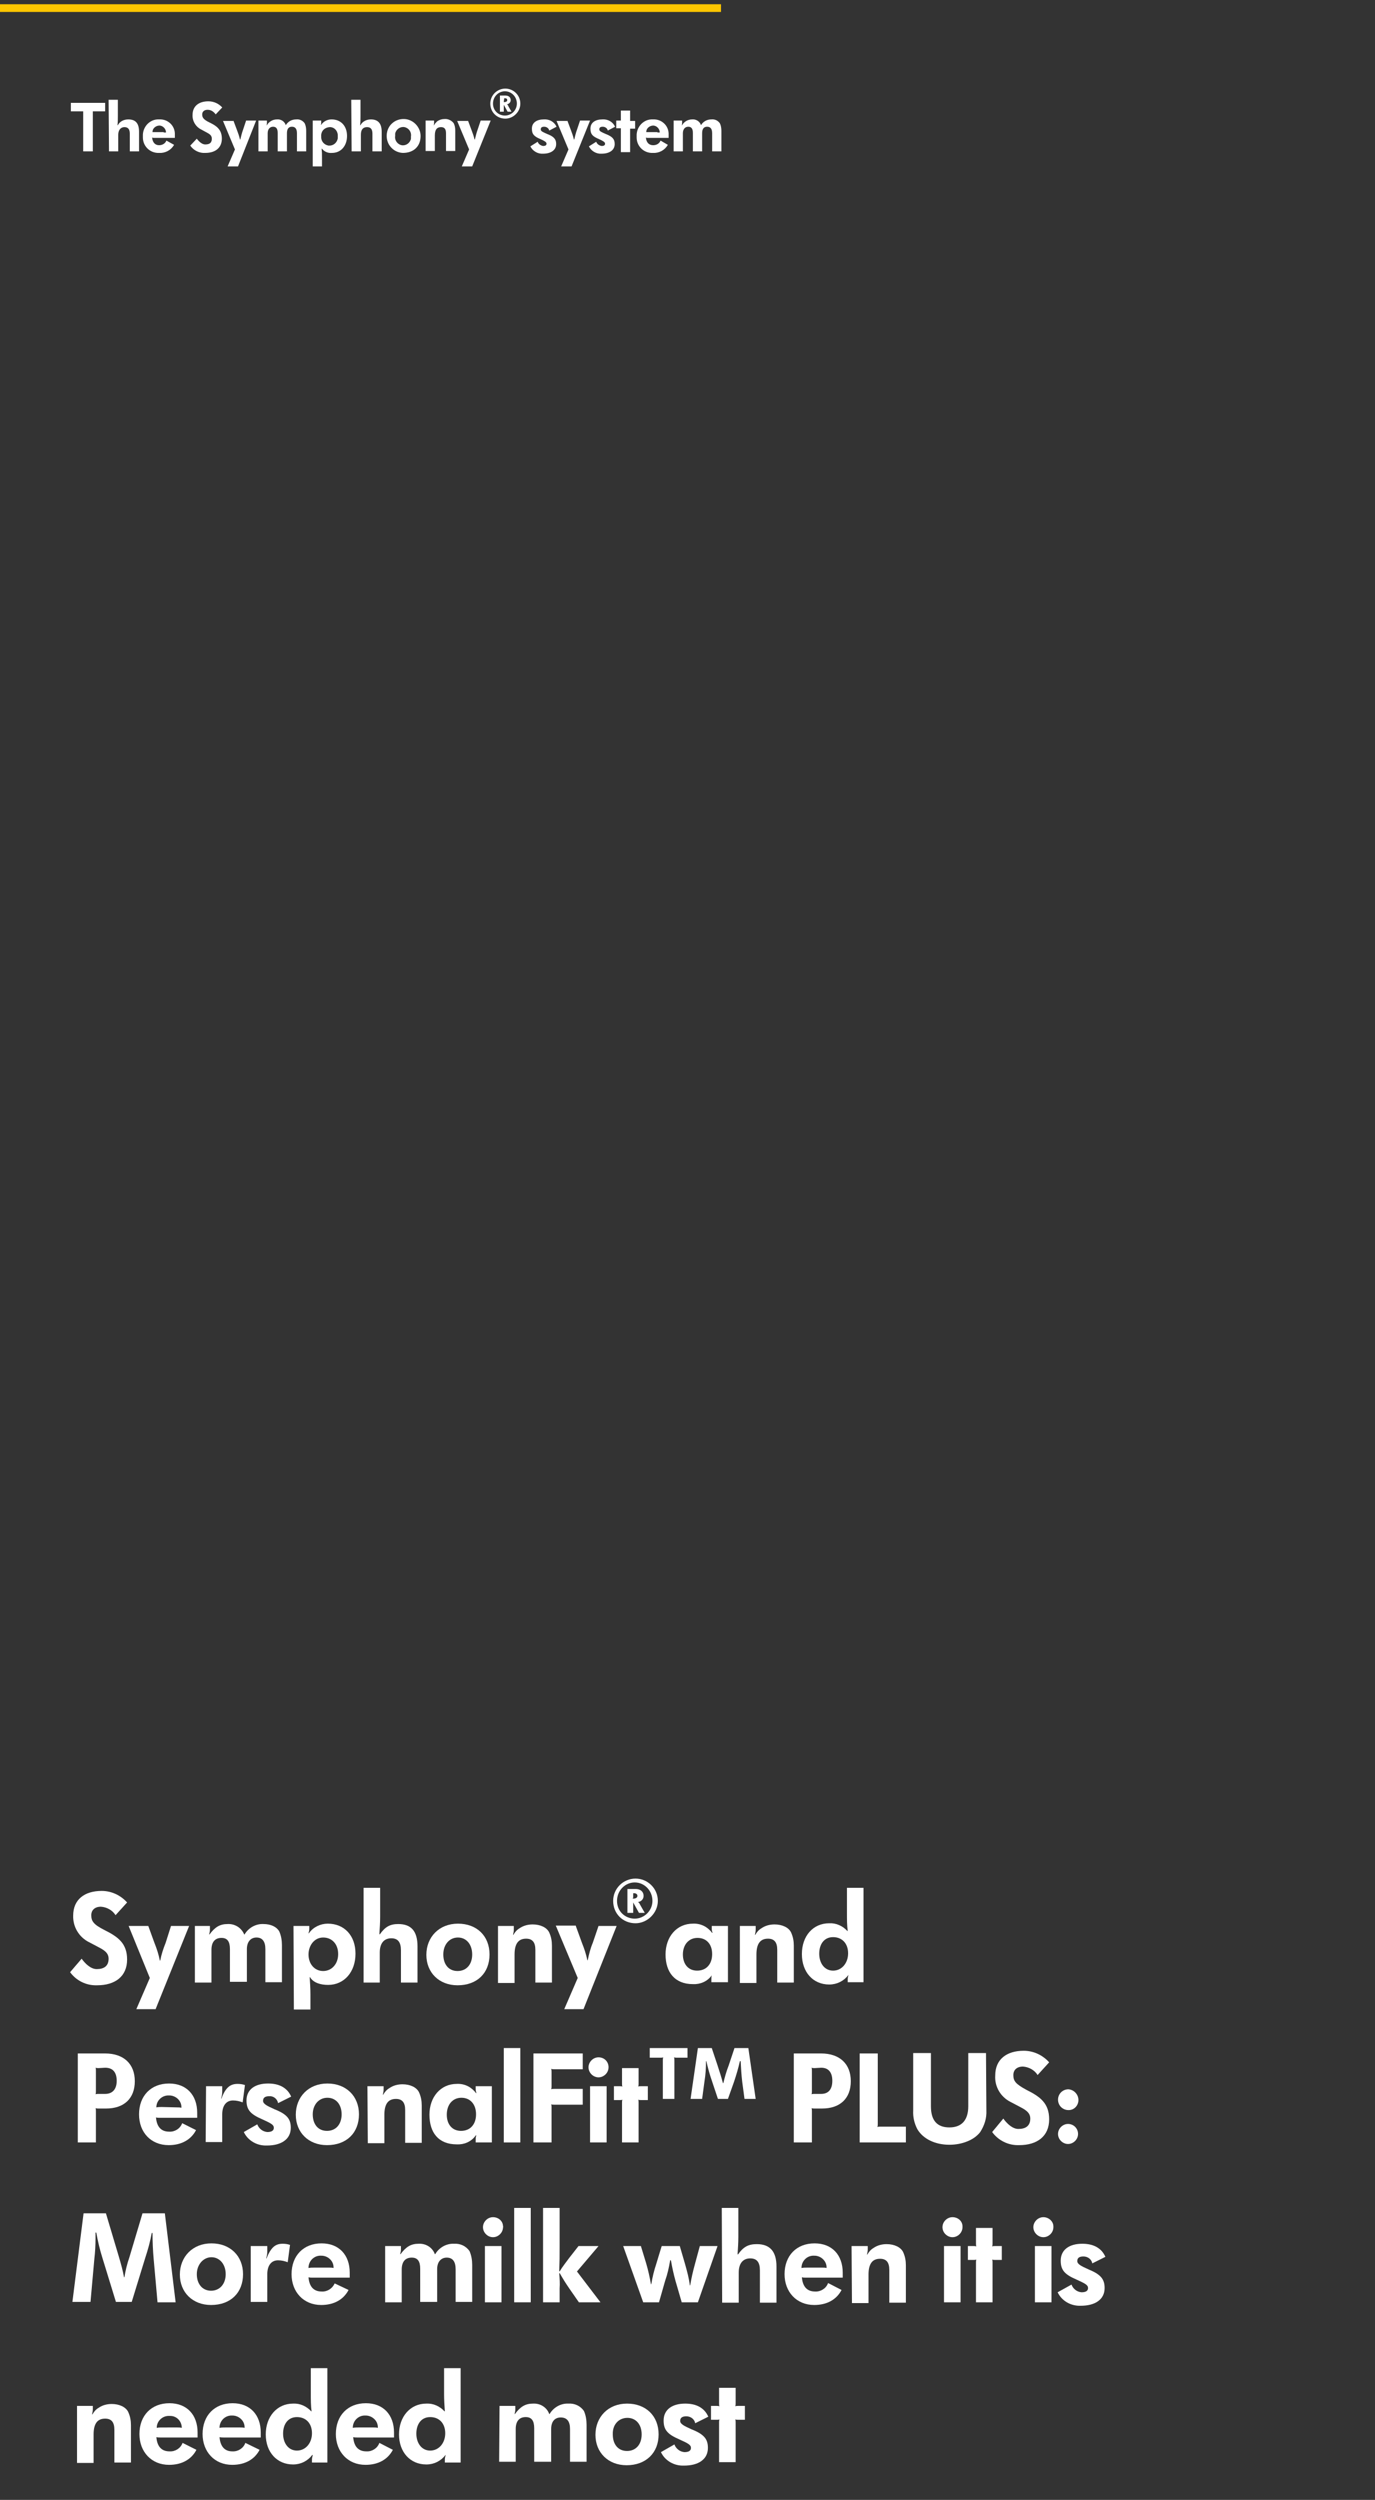 <?xml version="1.0" encoding="utf-8"?>
<!-- Generator: Adobe Illustrator 23.0.2, SVG Export Plug-In . SVG Version: 6.00 Build 0)  -->
<svg version="1.1" id="Layer_1" xmlns="http://www.w3.org/2000/svg" xmlns:xlink="http://www.w3.org/1999/xlink" x="0px" y="0px"
	 viewBox="0 0 357 649" style="enable-background:new 0 0 357 649;" xml:space="preserve">
<rect x="0" y="0" width="357" height="649" fill="#333333" stroke="none"/>
<style type="text/css">
	.st0{fill:#FCC600;}
	.st1{fill:#FFFFFF;}
</style>
<title>mobile_design</title>
<rect x="-0.3" y="1.1" class="st0" width="187.5" height="2"/>
<path class="st1" d="M18.3,26.7h9v2.2h-2.8c-0.1,0-0.3,0-0.4,0c0,0.1,0,0.3,0,0.4v10h-2.5v-10c0-0.1,0-0.3,0-0.4c-0.1,0-0.3,0-0.4,0
	h-2.8v-2.2H18.3z"/>
<path class="st1" d="M28.2,25.9h2.4V30c0,0.8,0,1.7-0.1,2.5h0.1c0.5-1,1.6-1.5,2.7-1.5c1.9,0,2.8,1,2.8,3.2v5.1h-2.4v-4.6
	c0-1.2-0.5-1.7-1.4-1.7s-1.6,0.7-1.6,2v4.3h-2.4L28.2,25.9L28.2,25.9z"/>
<path class="st1" d="M45.2,37.6c-0.8,1.4-2.3,2.2-3.9,2.1c-2.3,0.1-4.2-1.7-4.2-4c0-0.1,0-0.3,0-0.4c-0.1-2.2,1.6-4.2,3.8-4.3
	c0.2,0,0.3,0,0.5,0c2.1-0.1,3.9,1.5,4,3.6c0,0.2,0,0.4,0,0.5v0.7h-5.3c-0.2,0-0.4,0-0.6-0.1c0.1,1.3,0.8,2,1.8,2
	c0.8,0,1.6-0.4,1.9-1.2L45.2,37.6z M42.5,34.4c0.2,0,0.4,0,0.6,0c0-0.9-0.7-1.7-1.6-1.8h-0.1c-0.9,0-1.8,0.7-1.8,1.6v0.1
	c0.3,0,0.5,0,0.8,0h2.1V34.4z"/>
<path class="st1" d="M51.1,36c0,0,1,1.5,2.2,1.5S55,37,55,36s-0.8-1.3-1.7-1.8l-1.1-0.6c-1.4-0.7-2.3-2.2-2.2-3.8
	c0-2.3,1.7-3.5,4.1-3.5c1.4,0,2.7,0.6,3.6,1.6L56,29.7c-0.5-0.7-1.2-1.2-2.1-1.2c-0.9,0-1.4,0.5-1.4,1.2s0.2,1.3,1.9,2.1
	c1.9,0.9,3.2,1.9,3.2,4.2s-1.6,3.7-4.3,3.7c-1.5,0.1-3-0.6-3.9-1.9L51.1,36z"/>
<path class="st1" d="M60.6,31.3l0.9,2.4c0.3,0.8,0.6,1.6,0.8,2.5h0.1c0.2-0.8,0.4-1.7,0.7-2.5l0.8-2.4h2.6l-4.7,11.9h-2.7l1.9-4.4
	l-3.1-7.4h2.7V31.3z"/>
<path class="st1" d="M67.1,31.3h2.2v0.5c0,0.2,0,0.5-0.1,0.7h0.1c0.5-0.9,1.5-1.5,2.6-1.5c1-0.1,2,0.5,2.3,1.5l0,0
	c0.6-1,1.6-1.5,2.7-1.5c0.9-0.1,1.7,0.3,2.2,1c0.3,0.6,0.4,1.3,0.4,2v5.3h-2.4v-4.7c0-1.1-0.4-1.7-1.3-1.7s-1.3,0.6-1.3,1.7v4.7
	h-2.4v-4.8c0-1.1-0.4-1.6-1.2-1.6s-1.4,0.6-1.4,1.7v4.7h-2.4L67.1,31.3L67.1,31.3z"/>
<path class="st1" d="M81.2,31.3h2.2v0.5c0,0.2,0,0.4-0.1,0.6h0.1C84,31.5,85,31,86.1,31c2.4,0,4,1.7,4,4.3s-1.6,4.4-3.9,4.4
	c-1,0.1-2-0.3-2.6-1.1h-0.1c0.1,1,0.1,1.2,0.1,2.4v2.2h-2.4C81.2,43.2,81.2,31.3,81.2,31.3z M83.4,35.4c-0.1,1.2,0.7,2.2,1.9,2.4
	c1.2,0.1,2.2-0.7,2.4-1.9c0-0.2,0-0.3,0-0.5c0.1-1.2-0.7-2.3-1.9-2.4c-0.1,0-0.1,0-0.2,0C84.2,33.1,83.3,34.1,83.4,35.4L83.4,35.4z"
	/>
<path class="st1" d="M91.2,25.9h2.4V30c0,0.8,0,1.7-0.1,2.5h0.1c0.5-1,1.6-1.5,2.7-1.5c1.9,0,2.8,1.1,2.8,3.2v5.1h-2.4v-4.6
	c0-1.2-0.5-1.7-1.4-1.7c-1.1,0-1.6,0.7-1.6,2v4.3h-2.4L91.2,25.9L91.2,25.9z"/>
<path class="st1" d="M109.2,35.3c0,2.7-1.8,4.4-4.6,4.4c-2.4-0.1-4.3-2.1-4.2-4.6s2.1-4.3,4.6-4.2C107.3,31,109.2,33,109.2,35.3z
	 M102.6,35.3c-0.2,1.1,0.6,2.2,1.7,2.4s2.2-0.6,2.4-1.7c0-0.2,0-0.4,0-0.6c0.2-1.1-0.6-2.2-1.7-2.4s-2.2,0.6-2.4,1.7
	C102.6,34.9,102.6,35.1,102.6,35.3z"/>
<path class="st1" d="M110.4,31.3h2.3v0.5c0,0.2,0,0.5-0.1,0.7h0.1c0.2-0.4,0.5-0.7,0.8-1c0.6-0.4,1.2-0.6,1.9-0.6
	c0.9-0.1,1.9,0.4,2.4,1.1c0.3,0.6,0.4,1.2,0.4,1.9v5.3h-2.4v-4.6c0-1.1-0.4-1.6-1.3-1.6c-1.1,0-1.6,0.7-1.6,2.2v4h-2.4v-7.9H110.4z"
	/>
<path class="st1" d="M121.5,31.3l0.9,2.4c0.3,0.8,0.6,1.6,0.8,2.5h0.1c0.2-0.8,0.4-1.7,0.7-2.5l0.8-2.4h2.6l-4.8,11.9h-2.7l1.9-4.4
	l-3.1-7.4h2.8V31.3z"/>
<path class="st1" d="M139.6,36.8c0.2,0.6,0.8,1,1.4,1.1c0.6,0,0.9-0.2,0.9-0.6s-0.5-0.7-1.6-1.2c-1.7-0.7-2.2-1.3-2.2-2.7
	c0-1.6,1.3-2.4,3.1-2.4c1.4-0.1,2.7,0.6,3.3,1.9l-1.9,1c-0.1-0.6-0.7-1-1.3-1s-0.9,0.2-0.9,0.7s0.6,0.7,1.7,1.2
	c1.8,0.7,2.3,1.4,2.3,2.6c0,1.6-1.4,2.5-3.4,2.5c-1.4,0.1-2.7-0.7-3.3-1.9L139.6,36.8z"/>
<path class="st1" d="M147.3,31.3l0.9,2.4c0.3,0.8,0.6,1.6,0.8,2.5h0.1c0.2-0.8,0.4-1.7,0.7-2.5l0.8-2.4h2.6l-4.8,11.9h-2.7l1.9-4.4
	l-3.1-7.4h2.8V31.3z"/>
<path class="st1" d="M154.8,36.8c0.2,0.6,0.8,1,1.4,1.1c0.6,0,0.9-0.2,0.9-0.6s-0.5-0.7-1.6-1.2c-1.7-0.7-2.2-1.3-2.2-2.7
	c0-1.6,1.3-2.4,3.1-2.4c1.4-0.1,2.7,0.6,3.3,1.9l-1.9,1c-0.1-0.6-0.7-1-1.3-1s-0.9,0.2-0.9,0.7s0.6,0.7,1.7,1.2
	c1.8,0.7,2.3,1.4,2.3,2.6c0,1.6-1.4,2.5-3.4,2.5c-1.4,0.1-2.7-0.7-3.3-1.9L154.8,36.8z"/>
<path class="st1" d="M160,31.3h0.8c0.1,0,0.3,0,0.4,0c0-0.1,0-0.3,0-0.4v-2.2h2.4V31c0,0.1,0,0.3,0,0.4c0.1,0,0.3,0,0.4,0h0.9v2H164
	c-0.1,0-0.3,0-0.4,0c0,0.1,0,0.3,0,0.4v5.7h-2.4v-5.8c0-0.1,0-0.3,0-0.4c-0.1,0-0.3,0-0.4,0H160V31.3z"/>
<path class="st1" d="M173.4,37.6c-0.8,1.4-2.3,2.2-3.9,2.1c-2.3,0.1-4.2-1.7-4.2-4c0-0.1,0-0.3,0-0.4c-0.1-2.2,1.6-4.2,3.8-4.3
	c0.2,0,0.3,0,0.5,0c2.1-0.1,3.9,1.5,4,3.6c0,0.2,0,0.4,0,0.5v0.7h-5.3c-0.2,0-0.4,0-0.6-0.1c0.1,1.3,0.8,2,1.9,2
	c0.8,0,1.6-0.4,1.9-1.2L173.4,37.6z M170.7,34.4c0.2,0,0.4,0,0.6,0c0-0.9-0.7-1.7-1.6-1.8h-0.1c-0.9,0-1.8,0.7-1.8,1.6v0.1
	c0.3,0,0.5,0,0.8,0h2.1V34.4z"/>
<path class="st1" d="M174.9,31.3h2.2v0.5c0,0.2,0,0.5-0.1,0.7h0.1c0.5-0.9,1.5-1.5,2.6-1.5c1-0.1,2,0.5,2.3,1.5l0,0
	c0.6-1,1.6-1.5,2.7-1.5c0.9-0.1,1.7,0.3,2.2,1c0.3,0.6,0.4,1.3,0.4,2v5.3h-2.4v-4.7c0-1.1-0.4-1.7-1.3-1.7s-1.3,0.6-1.3,1.7v4.7
	h-2.4v-4.8c0-1.1-0.4-1.6-1.2-1.6s-1.4,0.6-1.4,1.7v4.7h-2.4L174.9,31.3z"/>
<path class="st1" d="M21.2,508.5c0,0,1.8,2.7,3.9,2.7c1.9,0,3.1-0.8,3.1-2.7c0-1.7-1.5-2.4-3-3.2l-2.1-1.1c-2.6-1.3-4.2-4-4.1-6.9
	c0-4.2,3-6.4,7.4-6.4c2.5,0,4.9,1.1,6.6,3l-3,3.3c-0.8-1.3-2.3-2.1-3.8-2.2c-1.6,0-2.5,0.9-2.5,2.2c0,1.5,0.5,2.4,3.5,3.9
	c3.4,1.7,5.8,3.4,5.8,7.6c0,4.4-3.1,6.7-7.8,6.7c-2.8,0.1-5.4-1.2-7-3.4L21.2,508.5z"/>
<path class="st1" d="M38.5,500l1.6,4.4c0.6,1.5,1.1,3,1.4,4.6h0.1c0.3-1.6,0.8-3.1,1.4-4.6l1.4-4.4h4.7l-8.7,21.6h-5l3.5-8.1
	L33.4,500H38.5z"/>
<path class="st1" d="M50.4,500h4.1v1c0,0.4-0.1,0.8-0.2,1.2h0.1c1.4-1.9,2.7-2.7,4.7-2.7c1.9-0.1,3.6,1,4.3,2.7h0.1
	c1-1.7,2.9-2.8,4.9-2.7c1.9,0,3.4,0.7,4.1,1.9c0.5,1.1,0.7,2.4,0.7,3.6v9.6h-4.3V506c0-2-0.8-3-2.3-3s-2.5,1.1-2.5,3v8.5h-4.4V506
	c0-2-0.7-2.9-2.2-2.9c-1.7,0-2.6,1.1-2.6,3.1v8.5h-4.3V500H50.4z"/>
<path class="st1" d="M76.2,500h4.1v0.8c0,0.4-0.1,0.7-0.2,1.1h0.1c1.1-1.6,3-2.5,4.9-2.5c4.3,0,7.2,3.1,7.2,7.8s-2.9,8.1-7.1,8.1
	c-1.9,0-3.8-0.5-4.7-2h-0.1c0.1,1.4,0.2,2.9,0.2,4.4v4h-4.3L76.2,500L76.2,500z M80.1,507.4c0,2.5,1.6,4.3,3.8,4.3s3.9-1.8,3.9-4.4
	s-1.6-4.3-3.9-4.3S80.1,505.1,80.1,507.4L80.1,507.4z"/>
<path class="st1" d="M94.4,490.1h4.3v7.5c0,1.5-0.1,3-0.2,4.5l0.1,0.1c1.4-2,2.7-2.7,4.8-2.7c3.4,0,5,1.9,5,5.8v9.4h-4.3v-8.4
	c0-2.1-0.8-3.1-2.5-3.1c-1.9,0-3,1.3-3,3.7v7.8h-4.2C94.4,514.7,94.4,490.1,94.4,490.1z"/>
<path class="st1" d="M127.1,507.4c0,4.8-3.2,8-8.3,8c-4.8,0-8.1-3.3-8.1-7.9s3.3-8.1,8.2-8.1S127.1,502.6,127.1,507.4z M115.1,507.4
	c0,2.6,1.4,4.3,3.7,4.3s3.8-1.7,3.8-4.3s-1.5-4.4-3.7-4.4S115.1,504.8,115.1,507.4L115.1,507.4z"/>
<path class="st1" d="M129.3,500h4.1v1c0,0.4-0.1,0.9-0.2,1.3h0.1c0.4-0.7,0.9-1.3,1.6-1.7c1-0.7,2.2-1,3.4-1c2,0,3.7,0.8,4.3,2.1
	c0.5,1.1,0.7,2.2,0.7,3.4v9.6H139v-8.5c0-2-0.8-2.9-2.4-2.9c-2,0-3,1.3-3,4.1v7.4h-4.3V500z"/>
<path class="st1" d="M149.5,500l1.6,4.4c0.6,1.5,1.1,3,1.4,4.5h0.1c0.3-1.5,0.7-3.1,1.3-4.5l1.5-4.4h4.7l-8.6,21.6h-5l3.5-8.1
	l-5.7-13.6h5.2V500z"/>
<path class="st1" d="M184.8,512.8c-1.1,1.6-3,2.4-4.9,2.3c-4.7,0-7.1-3.1-7.1-7.7s2.9-8,7.1-8c2-0.1,3.8,0.8,5,2.4h0.1
	c-0.1-0.3-0.2-0.7-0.2-1V500h4.2v14.6h-4.3v-0.8C184.7,513.5,184.7,513.1,184.8,512.8L184.8,512.8z M177.3,507.4
	c0,2.5,1.4,4.2,3.7,4.2c2.4,0,3.9-1.7,3.9-4.3s-1.5-4.2-3.8-4.2S177.3,504.9,177.3,507.4L177.3,507.4z"/>
<path class="st1" d="M192.1,500h4.1v1c0,0.4-0.1,0.9-0.2,1.3h0.1c0.4-0.7,0.9-1.3,1.6-1.7c1-0.7,2.2-1,3.4-1c2,0,3.7,0.8,4.3,2.1
	c0.5,1.1,0.7,2.2,0.7,3.4v9.6h-4.3v-8.5c0-2-0.8-2.9-2.4-2.9c-2,0-3,1.3-3,4.1v7.4h-4.3L192.1,500z"/>
<path class="st1" d="M220.3,512.7c-1.2,1.6-3,2.5-5,2.5c-4.2,0-7.1-3.2-7.1-7.9s2.9-8,7.1-8c1.8-0.1,3.5,0.7,4.7,2h0.1
	c-0.2-1.5-0.2-3-0.2-4.5v-6.7h4.3v24.5h-4.1v-0.8C220.1,513.4,220.2,513.1,220.3,512.7L220.3,512.7z M212.7,507.2
	c0,2.5,1.4,4.4,3.6,4.4s3.9-1.9,3.9-4.5s-1.6-4.2-3.9-4.2S212.7,504.7,212.7,507.2z"/>
<path class="st1" d="M20.2,533.1h7.1c4.8,0,7.7,2.7,7.7,7.2s-2.8,7.1-7.5,7.1h-1.9c-0.3,0-0.5,0-0.8-0.1c0.1,0.2,0.1,0.5,0.1,0.8
	v8.1h-4.7V533.1z M25.6,536.9c-0.3,0-0.5,0-0.8-0.1c0.1,0.2,0.1,0.5,0.1,0.8v5.3c0,0.3,0,0.5-0.1,0.8c0.2-0.1,0.5-0.1,0.8-0.1h1.7
	c1.9,0,3-1.2,3-3.4s-1-3.4-3-3.4L25.6,536.9z"/>
<path class="st1" d="M50.9,553c-1.3,2.5-3.8,3.9-7.1,3.9c-4.6,0-7.7-3.3-7.7-8c0-4.8,3.1-8,7.8-8c4.5,0,7.3,3,7.3,7.6v1.3h-9.7
	c-0.3,0-0.7,0-1-0.1c0.2,2.5,1.4,3.7,3.4,3.7c1.5,0.1,2.9-0.8,3.4-2.2L50.9,553z M46,547.1c0.4,0,0.7,0,1.1,0.1
	c0.1-1.7-1.3-3.1-3-3.2c-0.1,0-0.2,0-0.2,0c-1.7-0.1-3.2,1.2-3.3,2.9c0,0.1,0,0.2,0,0.2c0.5-0.1,0.9-0.1,1.4-0.1L46,547.1L46,547.1z
	"/>
<path class="st1" d="M53.5,541.6h4.2v1.3c0,0.7-0.1,1.3-0.3,1.9h0.1c1.1-3,2.4-3.8,4.2-3.8c0.7,0,1.3,0.1,1.9,0.3l-0.6,4.5
	c-0.8-0.3-1.6-0.5-2.5-0.5c-1.8,0-2.8,1.4-2.8,3.6v7.2h-4.3L53.5,541.6L53.5,541.6z"/>
<path class="st1" d="M66.8,551.5c0.4,1.1,1.4,1.9,2.6,2c1,0,1.7-0.3,1.7-1.1s-0.8-1.2-3-2.2c-3-1.3-4.1-2.4-4.1-4.9
	c0-2.9,2.3-4.4,5.6-4.4c2.6,0,4.9,0.9,6,3.4l-3.4,1.7c-0.2-1.1-1.2-1.9-2.3-1.8c-1.1,0-1.6,0.4-1.6,1.2s1,1.3,3,2.2
	c3.3,1.3,4.2,2.6,4.2,4.8c0,3-2.5,4.6-6.2,4.6c-2.5,0.1-4.9-1.2-6-3.5L66.8,551.5z"/>
<path class="st1" d="M93.2,548.9c0,4.8-3.2,8-8.3,8c-4.8,0-8.1-3.3-8.1-7.9s3.3-8.1,8.2-8.1S93.2,544.2,93.2,548.9z M81.2,548.9
	c0,2.6,1.4,4.3,3.7,4.3s3.8-1.7,3.8-4.3s-1.5-4.3-3.7-4.3S81.2,546.4,81.2,548.9L81.2,548.9z"/>
<path class="st1" d="M95.4,541.6h4.2v0.9c0,0.4-0.1,0.9-0.2,1.3h0.1c0.4-0.7,0.9-1.3,1.6-1.7c1-0.7,2.2-1,3.4-1c2,0,3.7,0.8,4.3,2.1
	c0.5,1.1,0.7,2.2,0.7,3.4v9.7h-4.3v-8.5c0-2-0.8-2.9-2.4-2.9c-2,0-3,1.3-3,4.1v7.4h-4.3L95.4,541.6L95.4,541.6z"/>
<path class="st1" d="M123.5,554.4c-1.1,1.6-3,2.4-4.9,2.3c-4.8,0-7.1-3.1-7.1-7.7s2.9-8,7.1-8c2-0.1,3.8,0.8,5,2.4h0.1
	c-0.1-0.3-0.2-0.7-0.2-1v-0.8h4.2v14.6h-4.2v-0.8c0-0.3,0-0.7,0.2-1H123.5z M116,549c0,2.5,1.4,4.2,3.7,4.2c2.4,0,3.9-1.7,3.9-4.3
	s-1.5-4.3-3.8-4.3S116,546.4,116,549z"/>
<path class="st1" d="M130.8,531.7h4.3v24.5h-4.3V531.7z"/>
<path class="st1" d="M138.5,533.1h12.8v4.1h-7.4c-0.3,0-0.5,0-0.8-0.1c0.1,0.3,0.1,0.5,0.1,0.8v3.7c0,0.3,0,0.5-0.1,0.8
	c0.2-0.1,0.5-0.1,0.8-0.1h7.4v4.1h-7.4c-0.3,0-0.5,0-0.8-0.1c0.1,0.2,0.1,0.5,0.1,0.8v9.1h-4.7L138.5,533.1L138.5,533.1z"/>
<path class="st1" d="M158,536.7c0,1.4-1.2,2.6-2.6,2.6c-1.4,0-2.6-1.2-2.6-2.6c0-1.4,1.2-2.6,2.6-2.6l0,0c1.4,0,2.5,1,2.6,2.4
	C158,536.6,158,536.6,158,536.7z M153.2,541.6h4.3v14.6h-4.3V541.6z"/>
<path class="st1" d="M159.4,541.6h1.4c0.3,0,0.5,0,0.8,0.1c-0.1-0.2-0.1-0.5-0.1-0.8v-4h4.3v4c0,0.3,0,0.5-0.1,0.8
	c0.2-0.1,0.5-0.1,0.8-0.1h1.7v3.6h-1.7c-0.3,0-0.5,0-0.8-0.1c0.1,0.2,0.1,0.5,0.1,0.8v10.3h-4.3v-10.3c0-0.3,0-0.5,0.1-0.8
	c-0.2,0.1-0.5,0.1-0.8,0.1h-1.4V541.6z"/>
<path class="st1" d="M168.7,531.7h9.8v2.5h-2.7c-0.3,0-0.5,0-0.8-0.1c0.1,0.2,0.1,0.5,0.1,0.8v10h-3v-10c0-0.3,0-0.5,0.1-0.8
	c-0.2,0.1-0.5,0.1-0.8,0.1h-2.7L168.7,531.7z M181.2,531.7h3.6l1.5,4.5c0.5,1.5,1,3.1,1.4,4.6h0.1c0.4-1.6,0.8-3.1,1.4-4.6l1.5-4.5
	h3.6l1.9,13.2h-2.9l-0.6-4.5c-0.2-1.7-0.3-3.5-0.4-5.3h-0.2c-0.4,1.8-0.9,3.5-1.5,5.3l-1.6,4.5h-2.6l-1.5-4.5
	c-0.6-1.7-1.1-3.5-1.5-5.3h-0.1c0,1.8-0.1,3.5-0.4,5.3l-0.6,4.5h-3L181.2,531.7z"/>
<path class="st1" d="M206.1,533.1h7.1c4.8,0,7.7,2.7,7.7,7.2s-2.8,7.1-7.5,7.1h-1.9c-0.3,0-0.5,0-0.8-0.1c0.1,0.2,0.1,0.5,0.1,0.8
	v8.1h-4.7L206.1,533.1z M211.5,536.9c-0.3,0-0.5,0-0.8-0.1c0.1,0.2,0.1,0.5,0.1,0.8v5.3c0,0.3,0,0.5-0.1,0.8
	c0.2-0.1,0.5-0.1,0.8-0.1h1.7c1.9,0,2.9-1.2,2.9-3.4s-1-3.4-2.9-3.4L211.5,536.9z"/>
<path class="st1" d="M223.2,533.1h4.7v18.3c0,0.3,0,0.5-0.1,0.8c0.2-0.1,0.5-0.1,0.8-0.1h6.6v4.1h-12V533.1z"/>
<path class="st1" d="M256.1,547.9c0.1,2-0.5,3.9-1.6,5.6c-1.5,2-4.6,3.3-8,3.3c-3.7,0-6.8-1.5-8.3-4c-0.8-1.5-1.2-3.2-1.1-4.9V533
	h4.6v13.8c0,3.7,1.6,5.5,4.8,5.5s4.9-1.9,4.9-5.5V533h4.6L256.1,547.9z"/>
<path class="st1" d="M260.5,550c0,0,1.8,2.7,3.9,2.7c1.9,0,3.1-0.8,3.1-2.7c0-1.7-1.5-2.4-3-3.2l-2.1-1.1c-2.6-1.3-4.2-4-4-6.9
	c0-4.2,3-6.4,7.4-6.4c2.5,0,4.9,1.1,6.6,3l-3,3.3c-0.8-1.3-2.3-2.1-3.8-2.2c-1.6,0-2.5,0.9-2.5,2.2c0,1.5,0.5,2.3,3.5,3.9
	c3.4,1.7,5.8,3.4,5.8,7.6c0,4.4-3.1,6.7-7.8,6.7c-2.8,0.1-5.4-1.2-7-3.4L260.5,550z"/>
<path class="st1" d="M279.9,554c0,1.4-1.2,2.6-2.6,2.6s-2.6-1.2-2.6-2.6c0-1.4,1.2-2.6,2.6-2.6l0,0
	C278.7,551.4,279.9,552.5,279.9,554L279.9,554z M280,545.2c0,1.4-1.1,2.6-2.5,2.6h-0.1c-1.5,0-2.7-1.2-2.7-2.7s1.2-2.7,2.7-2.7
	C278.8,542.5,280,543.7,280,545.2L280,545.2z"/>
<path class="st1" d="M21.7,574.6h5.8l3.4,11.4c0.5,1.7,1,3.5,1.3,5.2h0.1c0.3-1.8,0.7-3.5,1.3-5.2l3.4-11.4h5.8l2.8,23.1h-4.7
	l-1-11.2c-0.2-2.3-0.3-4.5-0.3-6.8h-0.2c-0.4,2.2-1,4.4-1.7,6.5l-3.5,11.4h-4.1l-3.5-11.4c-0.7-2.2-1.2-4.4-1.6-6.6h-0.2v1.6
	c0,1.7-0.1,3.5-0.3,5.2l-1,11.2h-4.7L21.7,574.6z"/>
<path class="st1" d="M63.1,590.4c0,4.8-3.2,8-8.3,8c-4.8,0-8.1-3.3-8.1-7.9s3.3-8.1,8.2-8.1S63.1,585.7,63.1,590.4z M51.1,590.4
	c0,2.6,1.5,4.3,3.7,4.3s3.8-1.7,3.8-4.3S57,586,54.9,586S51.1,587.9,51.1,590.4L51.1,590.4z"/>
<path class="st1" d="M65.2,583.1h4.2v1.3c0,0.7-0.1,1.3-0.3,1.9h0.1c1.2-3,2.4-3.8,4.2-3.8c0.7,0,1.3,0.1,1.9,0.3l-0.6,4.5
	c-0.8-0.3-1.6-0.5-2.5-0.5c-1.8,0-2.8,1.4-2.8,3.6v7.2h-4.3v-14.5H65.2z"/>
<path class="st1" d="M90.5,594.5c-1.3,2.5-3.8,3.9-7.1,3.9c-4.6,0-7.7-3.4-7.7-8c0-4.8,3.1-8,7.8-8c4.5,0,7.3,3,7.3,7.6v1.3h-9.7
	c-0.3,0-0.7,0-1-0.1c0.2,2.5,1.4,3.7,3.4,3.7c1.5,0.1,2.8-0.8,3.4-2.1L90.5,594.5z M85.5,588.7c0.4,0,0.7,0,1.1,0.1
	c0.1-1.7-1.3-3.1-3-3.2c-0.1,0-0.2,0-0.2,0c-1.7-0.1-3.2,1.2-3.3,3c0,0.1,0,0.1,0,0.2c0.5-0.1,0.9-0.1,1.4-0.1H85.5z"/>
<path class="st1" d="M100,583.1h4.1v0.9c0,0.4-0.1,0.8-0.2,1.2h0.1c1.4-1.9,2.7-2.7,4.7-2.7c1.9-0.1,3.6,1,4.2,2.7h0.1
	c1-1.7,2.9-2.8,4.9-2.7c1.6-0.1,3.1,0.6,4,1.9c0.5,1.1,0.7,2.4,0.7,3.6v9.6h-4.3v-8.5c0-2-0.8-3-2.3-3s-2.5,1.1-2.5,3v8.5h-4.4V589
	c0-2-0.7-2.9-2.2-2.9c-1.7,0-2.6,1.1-2.6,3.1v8.5H100V583.1z"/>
<path class="st1" d="M130.6,578.2c0,1.4-1.2,2.6-2.6,2.6s-2.6-1.2-2.6-2.6c0-1.4,1.2-2.6,2.6-2.6l0,0c1.4,0,2.6,1,2.6,2.4
	C130.7,578.1,130.7,578.2,130.6,578.2z M125.9,583.1h4.3v14.6h-4.3C125.9,597.7,125.9,583.1,125.9,583.1z"/>
<path class="st1" d="M133.5,573.2h4.3v24.5h-4.3V573.2z"/>
<path class="st1" d="M141,573.2h4.3v9.8c0,3.2,0,3.8-0.1,6.6l0.1,0.1c0.7-1.2,1.6-2.3,2.4-3.4l2.5-3.2h5.2l-5.6,6.6l6.1,8h-5.6
	l-2.5-3.6c-0.9-1.3-1.7-2.6-2.5-4l-0.1,0.1c0.1,1.3,0.2,2.6,0.1,3.9v3.6H141V573.2z"/>
<path class="st1" d="M166.4,583.1l1.4,4.6c0.5,1.7,0.9,3.5,1.2,5.3h0.1c0.3-1.8,0.7-3.5,1.3-5.3l1.4-4.6h4.7l1.4,4.8
	c0.5,1.8,1,3.6,1.2,5.4h0.1c0.3-1.8,0.7-3.6,1.2-5.4l1.3-4.8h4.6l-5.1,14.6H177l-1.6-5.5c-0.5-1.8-0.9-3.6-1.2-5.4H174
	c-0.3,1.8-0.7,3.6-1.3,5.3l-1.6,5.6H167l-5.2-14.6L166.4,583.1z"/>
<path class="st1" d="M187.4,573.2h4.3v7.5c0,1.5-0.1,3-0.2,4.5l0.1,0.1c1.4-2,2.7-2.7,4.9-2.7c3.4,0,5.1,1.9,5.1,5.8v9.4h-4.3v-8.4
	c0-2.1-0.8-3.1-2.5-3.1c-1.9,0-3,1.3-3,3.7v7.8h-4.3L187.4,573.2z"/>
<path class="st1" d="M218.5,594.5c-1.3,2.5-3.8,3.9-7.1,3.9c-4.6,0-7.7-3.4-7.7-8c0-4.8,3.1-8,7.8-8c4.5,0,7.3,3,7.3,7.6v1.3h-9.6
	c-0.3,0-0.7,0-1-0.1c0.2,2.5,1.4,3.7,3.4,3.7c1.5,0.1,2.9-0.8,3.4-2.2L218.5,594.5z M213.5,588.7c0.4,0,0.7,0,1.1,0.1
	c0.1-1.7-1.3-3.1-3-3.2c-0.1,0-0.2,0-0.2,0c-1.7-0.1-3.2,1.2-3.3,3c0,0.1,0,0.1,0,0.2c0.5-0.1,0.9-0.1,1.4-0.1H213.5z"/>
<path class="st1" d="M221.1,583.1h4.2v0.9c0,0.4-0.1,0.9-0.2,1.3h0.1c0.4-0.7,0.9-1.3,1.6-1.7c1-0.7,2.2-1,3.4-1
	c2,0,3.7,0.8,4.3,2.1c0.5,1.1,0.7,2.2,0.7,3.4v9.7h-4.3v-8.5c0-2-0.8-2.9-2.4-2.9c-2,0-3,1.3-3,4.1v7.4h-4.3L221.1,583.1z"/>
<path class="st1" d="M249.9,578.2c0,1.4-1.2,2.6-2.6,2.6s-2.6-1.2-2.6-2.6c0-1.4,1.2-2.6,2.6-2.6l0,0c1.4,0,2.6,1,2.6,2.4
	C249.9,578.1,249.9,578.2,249.9,578.2z M245.1,583.1h4.3v14.6h-4.3V583.1z"/>
<path class="st1" d="M251.3,583.1h1.4c0.3,0,0.5,0,0.8,0.1c-0.1-0.2-0.1-0.5-0.1-0.8v-4h4.3v4c0,0.3,0,0.5-0.1,0.8
	c0.2-0.1,0.5-0.1,0.8-0.1h1.7v3.6h-1.7c-0.3,0-0.5,0-0.8-0.1c0.1,0.2,0.1,0.5,0.1,0.8v10.3h-4.3v-10.3c0-0.3,0-0.5,0.1-0.8
	c-0.2,0.1-0.5,0.1-0.8,0.1h-1.4L251.3,583.1L251.3,583.1z"/>
<path class="st1" d="M273.5,578.2c0,1.4-1.2,2.6-2.6,2.6s-2.6-1.2-2.6-2.6c0-1.4,1.2-2.6,2.6-2.6l0,0c1.4,0,2.6,1.1,2.6,2.4
	C273.5,578.1,273.5,578.2,273.5,578.2z M268.7,583.1h4.3v14.6h-4.3V583.1z"/>
<path class="st1" d="M278.2,593.1c0.4,1.1,1.4,1.9,2.6,2c1,0,1.7-0.3,1.7-1.1s-0.8-1.2-3-2.2c-3-1.3-4.1-2.4-4.1-4.9
	c0-2.9,2.3-4.4,5.6-4.4c2.6,0,4.9,0.9,6,3.4l-3.4,1.7c-0.2-1.1-1.2-1.8-2.3-1.8c-1.1,0-1.6,0.4-1.6,1.2s1,1.3,3,2.2
	c3.2,1.3,4.1,2.6,4.1,4.8c0,3-2.5,4.6-6.2,4.6c-2.5,0.1-4.9-1.2-6-3.5L278.2,593.1z"/>
<path class="st1" d="M20,624.6h4.1v0.9c0,0.4-0.1,0.9-0.2,1.3H24c0.4-0.7,0.9-1.3,1.6-1.7c1-0.7,2.2-1,3.4-1c2,0,3.7,0.8,4.3,2.1
	c0.5,1.1,0.7,2.2,0.7,3.4v9.7h-4.3v-8.5c0-2-0.8-2.9-2.4-2.9c-2,0-3,1.3-3,4.1v7.4H20V624.6z"/>
<path class="st1" d="M51,636c-1.3,2.5-3.8,3.9-7.1,3.9c-4.6,0-7.7-3.4-7.7-8c0-4.8,3.1-8,7.8-8c4.5,0,7.3,3,7.3,7.6v1.3h-9.7
	c-0.3,0-0.7,0-1-0.1c0.2,2.5,1.4,3.7,3.4,3.7c1.5,0.1,2.9-0.8,3.4-2.2L51,636z M46.1,630.2c0.4,0,0.7,0,1.1,0.1c0-1.7-1.3-3.1-3-3.1
	c-0.1,0-0.1,0-0.2,0c-1.7-0.1-3.2,1.2-3.3,2.9c0,0.1,0,0.2,0,0.2c0.5-0.1,0.9-0.1,1.4-0.1L46.1,630.2z"/>
<path class="st1" d="M67.4,636c-1.3,2.5-3.8,3.9-7.1,3.9c-4.6,0-7.7-3.4-7.7-8c0-4.8,3.1-8,7.8-8c4.5,0,7.3,3,7.3,7.6v1.3H58
	c-0.3,0-0.7,0-1-0.1c0.2,2.5,1.4,3.7,3.3,3.7c1.5,0.1,2.9-0.8,3.4-2.2L67.4,636z M62.4,630.2c0.4,0,0.7,0,1.1,0.1
	c0.1-1.7-1.3-3.1-3-3.2c-0.1,0-0.2,0-0.2,0c-1.7-0.1-3.2,1.2-3.3,3c0,0.1,0,0.1,0,0.2c0.5-0.1,0.9-0.1,1.4-0.1H62.4z"/>
<path class="st1" d="M81.1,637.3c-1.2,1.6-3,2.5-5,2.5c-4.2,0-7.1-3.2-7.1-7.8s2.9-8,7.1-8c1.8-0.1,3.5,0.7,4.7,2h0.1
	c-0.2-1.5-0.2-3-0.2-4.5v-6.7H85v24.5h-4v-0.8c0-0.4,0.1-0.7,0.2-1.1L81.1,637.3z M73.5,631.8c0,2.5,1.4,4.4,3.6,4.4
	s3.9-1.9,3.9-4.5s-1.6-4.2-3.9-4.2S73.5,629.3,73.5,631.8L73.5,631.8z"/>
<path class="st1" d="M102,636c-1.3,2.5-3.8,3.9-7.1,3.9c-4.6,0-7.7-3.4-7.7-8c0-4.8,3.1-8,7.8-8c4.5,0,7.3,3,7.3,7.6v1.3h-9.6
	c-0.3,0-0.7,0-1-0.1c0.2,2.5,1.4,3.7,3.4,3.7c1.5,0.1,2.9-0.8,3.4-2.2L102,636z M97,630.2c0.4,0,0.7,0,1.1,0.1
	c0.1-1.7-1.3-3.1-3-3.2c-0.1,0-0.2,0-0.2,0c-1.7-0.1-3.2,1.2-3.3,3c0,0.1,0,0.1,0,0.2c0.5-0.1,0.9-0.1,1.4-0.1H97z"/>
<path class="st1" d="M115.7,637.3c-1.2,1.6-3,2.5-5,2.5c-4.2,0-7.1-3.2-7.1-7.8s2.9-8,7.1-8c1.8-0.1,3.5,0.7,4.7,2h0.1
	c-0.1-1.5-0.2-3-0.2-4.5v-6.7h4.3v24.5h-4.1v-0.8c0-0.4,0.1-0.7,0.2-1.1V637.3z M108.1,631.8c0,2.5,1.4,4.4,3.6,4.4s3.9-1.9,3.9-4.5
	s-1.6-4.2-3.9-4.2S108.1,629.3,108.1,631.8L108.1,631.8z"/>
<path class="st1" d="M129.7,624.6h4.1v0.9c0,0.4-0.1,0.8-0.2,1.2h0.1c1.4-1.9,2.7-2.7,4.7-2.7c1.9-0.1,3.6,1,4.2,2.7h0.1
	c1-1.7,2.9-2.8,4.9-2.7c1.6-0.1,3.1,0.6,4,1.9c0.5,1.1,0.7,2.4,0.7,3.6v9.6H148v-8.5c0-2-0.8-3-2.4-3s-2.5,1.1-2.5,3v8.5h-4.4v-8.7
	c0-2-0.7-2.9-2.2-2.9c-1.7,0-2.6,1.1-2.6,3.1v8.5h-4.3L129.7,624.6z"/>
<path class="st1" d="M171,632c0,4.8-3.3,8-8.3,8c-4.8,0-8.1-3.3-8.1-7.9s3.3-8.1,8.2-8.1S171,627.2,171,632z M159.1,632
	c0,2.6,1.4,4.3,3.7,4.3s3.8-1.7,3.8-4.3s-1.5-4.3-3.7-4.3S159,629.4,159.1,632L159.1,632z"/>
<path class="st1" d="M175.1,634.6c0.4,1.1,1.4,1.9,2.6,2c1,0,1.7-0.3,1.7-1.1s-0.8-1.2-3-2.2c-3-1.3-4.1-2.4-4.1-4.9
	c0-2.9,2.3-4.4,5.6-4.4c2.6,0,4.9,0.9,6,3.4l-3.4,1.7c-0.2-1.1-1.2-1.8-2.3-1.8s-1.6,0.4-1.6,1.2s1,1.3,3,2.2
	c3.3,1.3,4.2,2.6,4.2,4.8c0,3-2.5,4.6-6.2,4.6c-2.5,0.1-4.9-1.2-6-3.5L175.1,634.6z"/>
<path class="st1" d="M184.6,624.6h1.4c0.3,0,0.5,0,0.8,0.1c-0.1-0.2-0.1-0.5-0.1-0.8v-4h4.3v4c0,0.3,0,0.5-0.1,0.8
	c0.2-0.1,0.5-0.1,0.8-0.1h1.7v3.6h-1.7c-0.3,0-0.5,0-0.8-0.1c0.1,0.2,0.1,0.5,0.1,0.8v10.3h-4.3v-10.3c0-0.3,0-0.5,0.1-0.8
	c-0.2,0.1-0.5,0.1-0.8,0.1h-1.4V624.6z"/>
<g>
	<path class="st1" d="M135.1,26.9c0,2.1-1.8,3.9-3.9,3.9c-2.2,0-3.9-1.7-3.9-3.9s1.8-3.9,3.9-3.9C133.3,23,135.1,24.7,135.1,26.9z
		 M128,26.9c0,1.8,1.4,3.1,3.1,3.1c1.7,0,3.1-1.4,3.1-3.1c0-1.8-1.4-3.2-3.1-3.2C129.4,23.7,128,25.1,128,26.9z M129.8,24.8h1.4
		c0.9,0,1.4,0.5,1.4,1.2c0,0.6-0.5,1-1,1.1c0.2,0.1,0.3,0.2,0.4,0.5l0.8,1.4h-1l-1-1.8l0,0c0,0.3,0,0.3,0,0.4V29h-1L129.8,24.8
		L129.8,24.8z M130.8,26.3c0,0.1,0,0.1,0,0.2c0.1,0,0.1,0,0.1,0h0.1c0.4,0,0.7-0.2,0.7-0.5s-0.2-0.5-0.6-0.5H131c-0.1,0-0.1,0-0.1,0
		c0,0.1,0,0.1,0,0.2L130.8,26.3L130.8,26.3z"/>
</g>
<g>
	<path class="st1" d="M170.8,493.5c0,3.1-2.7,5.8-5.8,5.8c-3.3,0-5.8-2.5-5.8-5.8s2.7-5.8,5.8-5.8
		C168.1,487.7,170.8,490.2,170.8,493.5z M160.2,493.5c0,2.7,2.1,4.6,4.6,4.6s4.6-2.1,4.6-4.6c0-2.7-2.1-4.8-4.6-4.8
		C162.3,488.7,160.2,490.8,160.2,493.5z M162.9,490.4h2.1c1.3,0,2.1,0.7,2.1,1.8c0,0.9-0.7,1.5-1.5,1.6c0.3,0.1,0.4,0.3,0.6,0.7
		l1.2,2.1h-1.5l-1.5-2.7l0,0c0,0.4,0,0.4,0,0.6v2.1h-1.5L162.9,490.4L162.9,490.4z M164.3,492.6c0,0.1,0,0.1,0,0.3
		c0.1,0,0.1,0,0.1,0h0.1c0.6,0,1-0.3,1-0.7c0-0.4-0.3-0.7-0.9-0.7h-0.1c-0.1,0-0.1,0-0.1,0c0,0.1,0,0.1,0,0.3v0.9H164.3z"/>
</g>
</svg>
